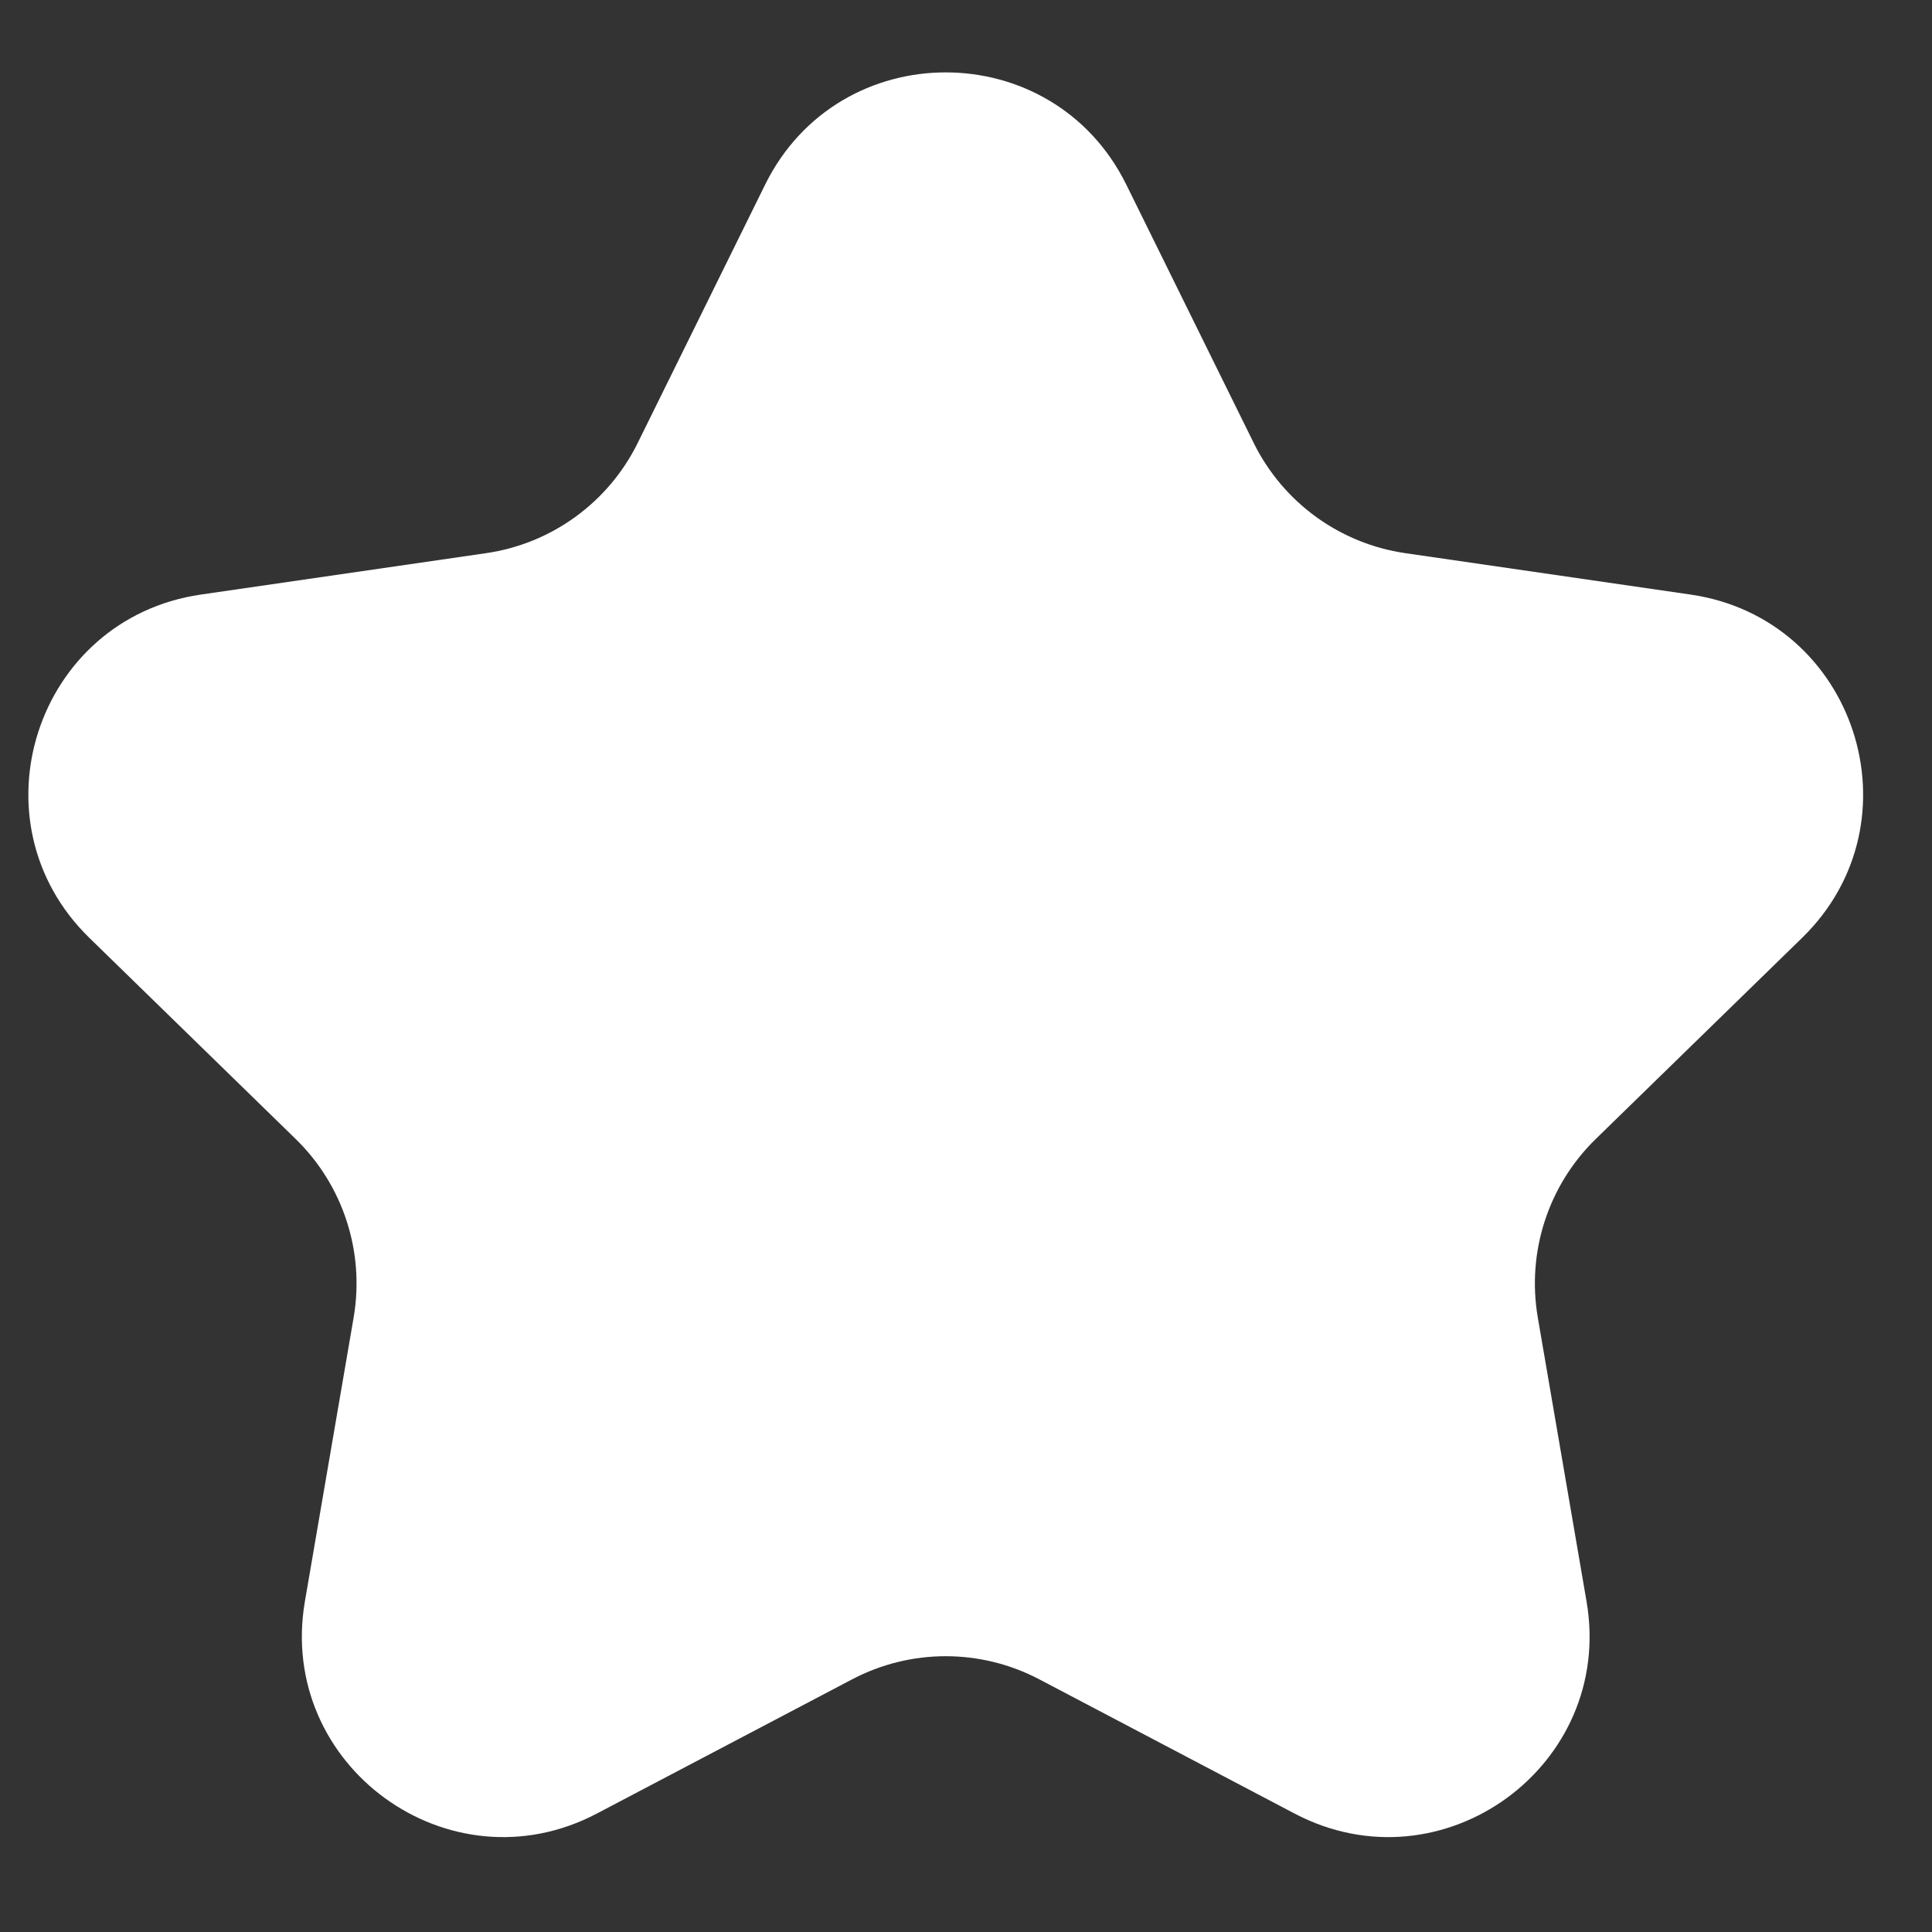 <?xml version="1.0" encoding="UTF-8"?> <svg xmlns="http://www.w3.org/2000/svg" width="16" height="16" viewBox="0 0 16 16" fill="none"><rect x="0" y="0" width="16" height="16" fill="#333333" stroke="none"/><path d="M6.337 1.528C6.949 0.29 8.715 0.29 9.327 1.528L10.383 3.669C10.626 4.161 11.095 4.502 11.638 4.581L14.001 4.924C15.368 5.123 15.914 6.803 14.924 7.767L13.215 9.433C12.822 9.816 12.643 10.368 12.735 10.909L13.139 13.262C13.373 14.623 11.944 15.662 10.721 15.019L8.608 13.908C8.122 13.652 7.542 13.652 7.056 13.908L4.943 15.019C3.721 15.662 2.292 14.623 2.525 13.262L2.929 10.909C3.021 10.368 2.842 9.816 2.449 9.433L0.74 7.767C-0.249 6.803 0.296 5.123 1.663 4.924L4.026 4.581C4.569 4.502 5.038 4.161 5.281 3.669L6.337 1.528Z" fill="white"></path></svg> 